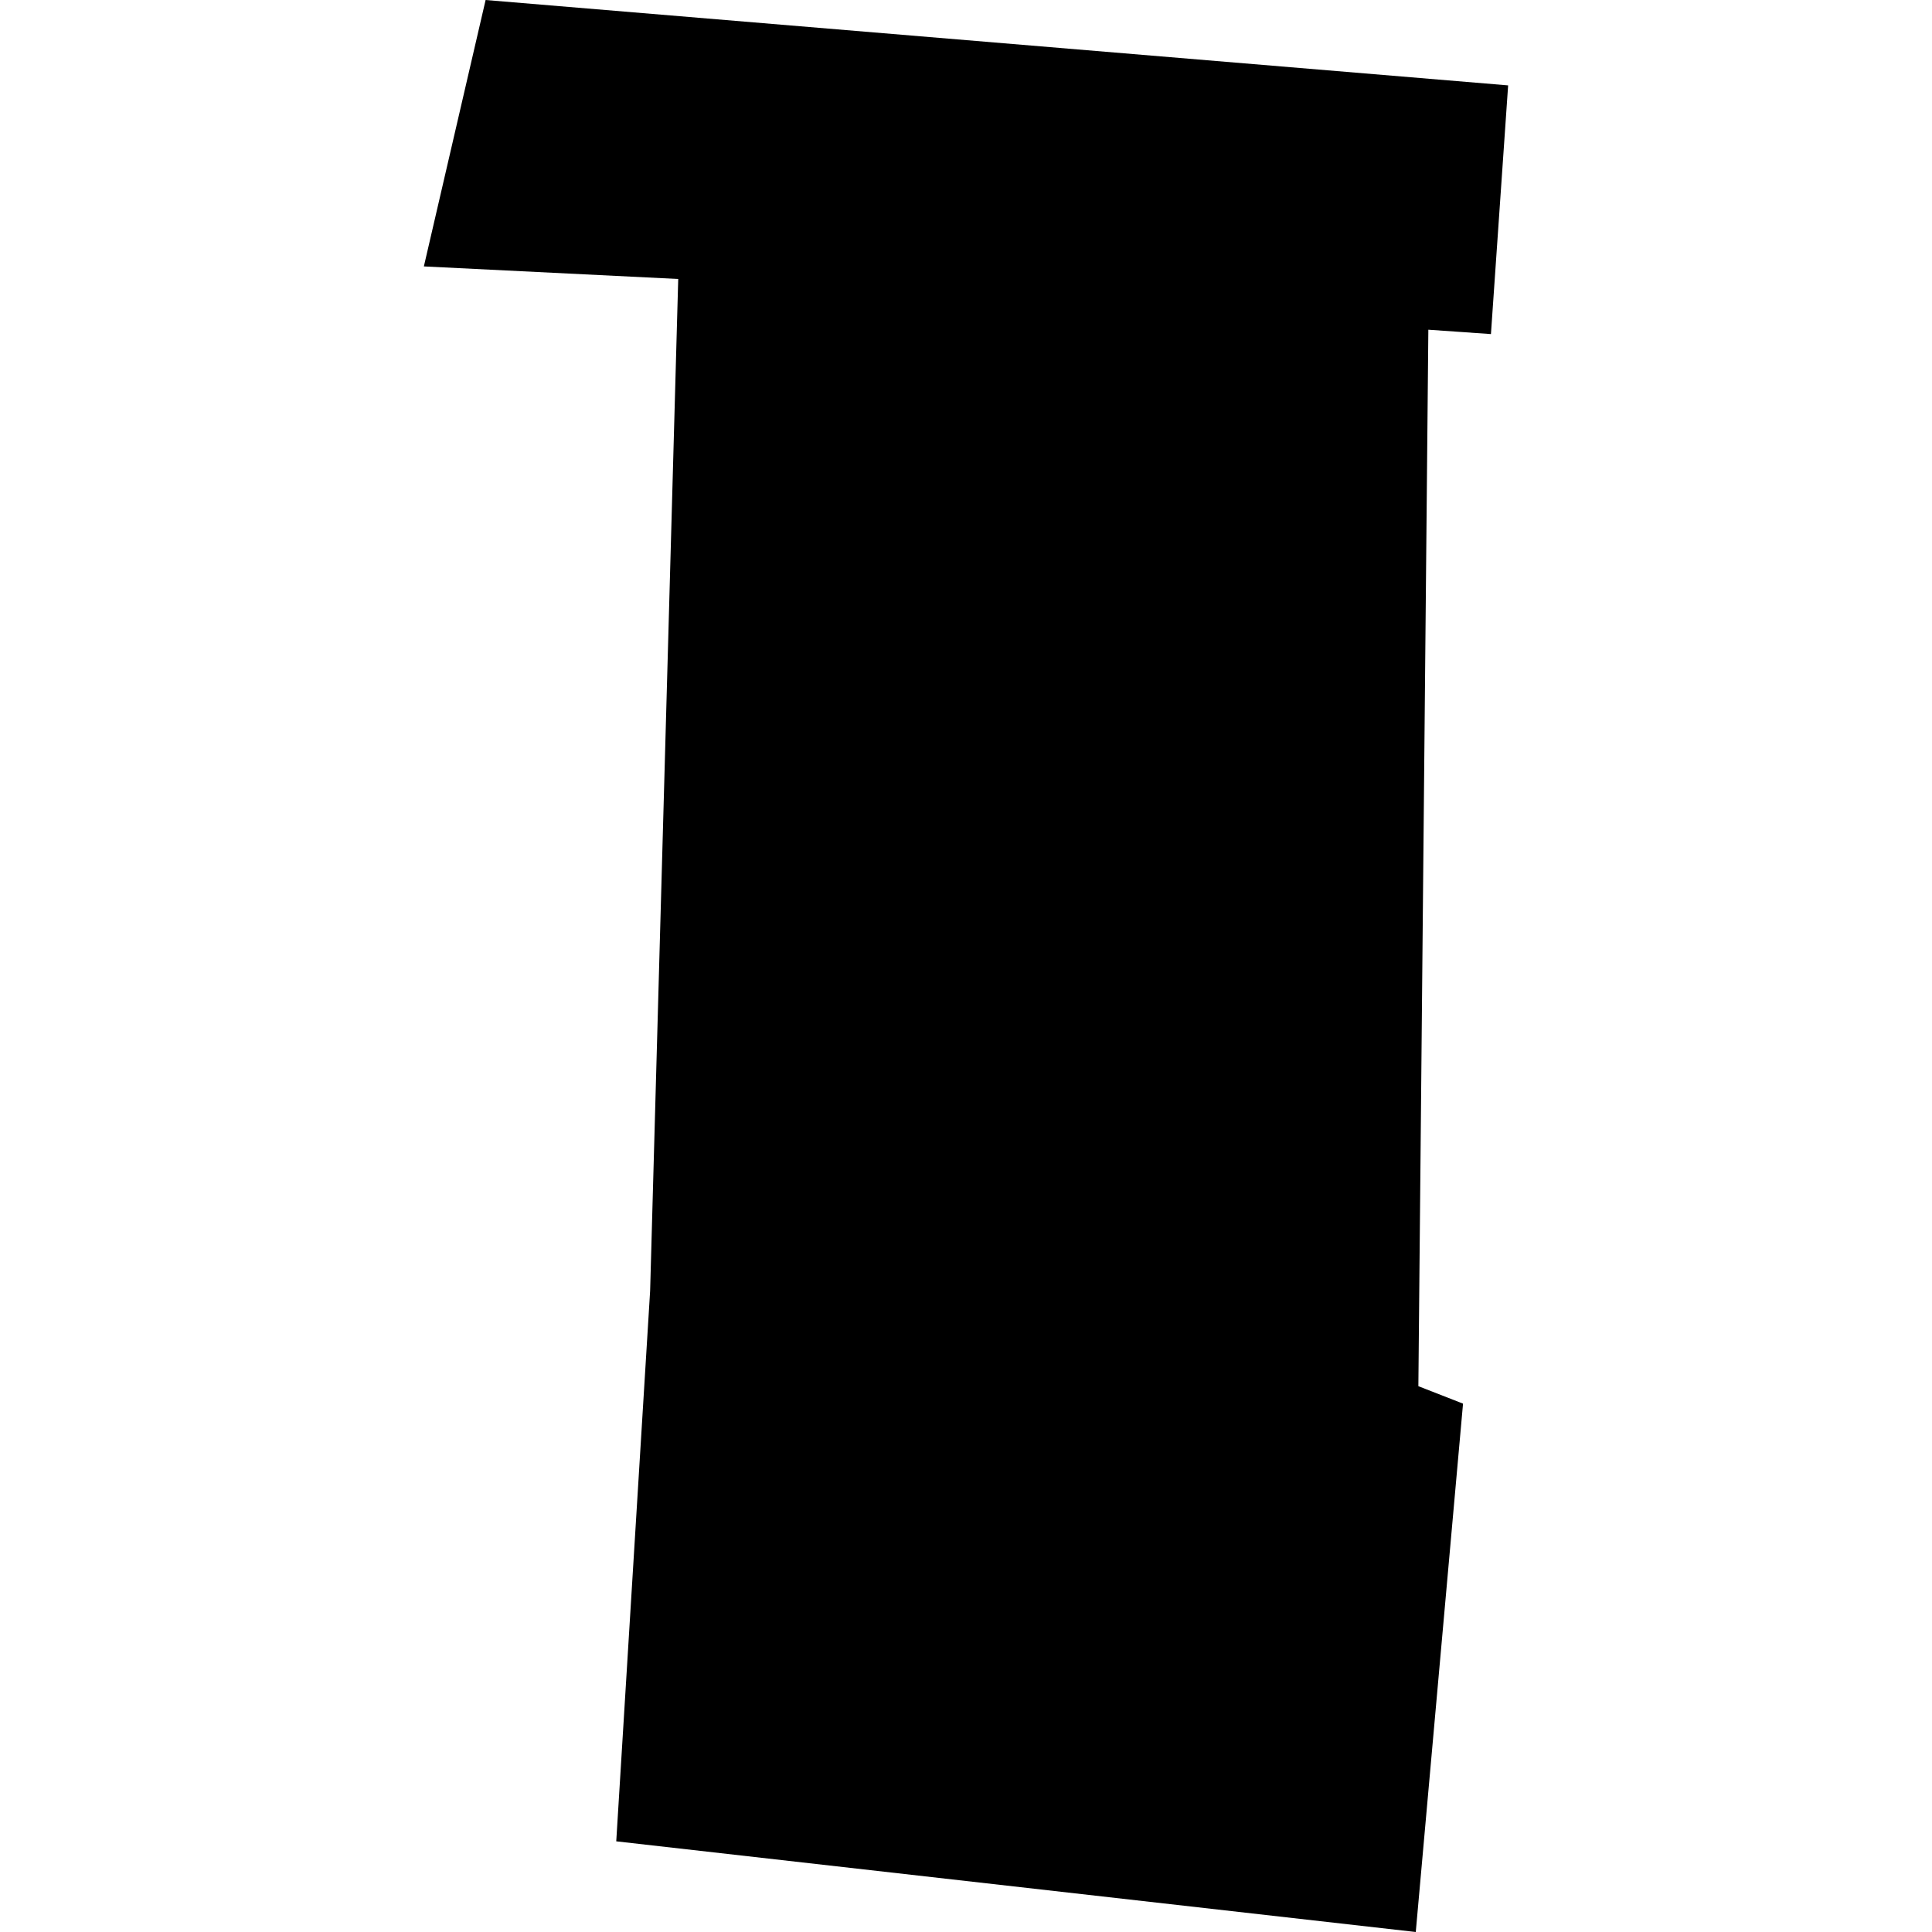 <?xml version="1.0" encoding="utf-8" standalone="no"?>
<!DOCTYPE svg PUBLIC "-//W3C//DTD SVG 1.1//EN"
  "http://www.w3.org/Graphics/SVG/1.1/DTD/svg11.dtd">
<!-- Created with matplotlib (https://matplotlib.org/) -->
<svg height="288pt" version="1.1" viewBox="0 0 288 288" width="288pt" xmlns="http://www.w3.org/2000/svg" xmlns:xlink="http://www.w3.org/1999/xlink">
 <defs>
  <style type="text/css">
*{stroke-linecap:butt;stroke-linejoin:round;}
  </style>
 </defs>
 <g id="figure_1">
  <g id="patch_1">
   <path d="M 0 288 
L 288 288 
L 288 0 
L 0 0 
z
" style="fill:none;opacity:0;"/>
  </g>
  <g id="axes_1">
   <g id="PatchCollection_1">
    <path clip-path="url(#p4f0cc70b10)" d="M 72.389 0 
L 224.815 12.729 
L 222.252 49.801 
L 212.921 49.149 
L 211.434 206.636 
L 218.092 209.237 
L 211.046 288 
L 91.863 274.484 
L 96.914 192.424 
L 101.102 41.587 
L 63.185 39.714 
L 72.389 0 
"/>
   </g>
  </g>
 </g>
 <defs>
  <clipPath id="p4f0cc70b10">
   <rect height="288" width="161.629" x="63.185" y="0"/>
  </clipPath>
 </defs>
</svg>
